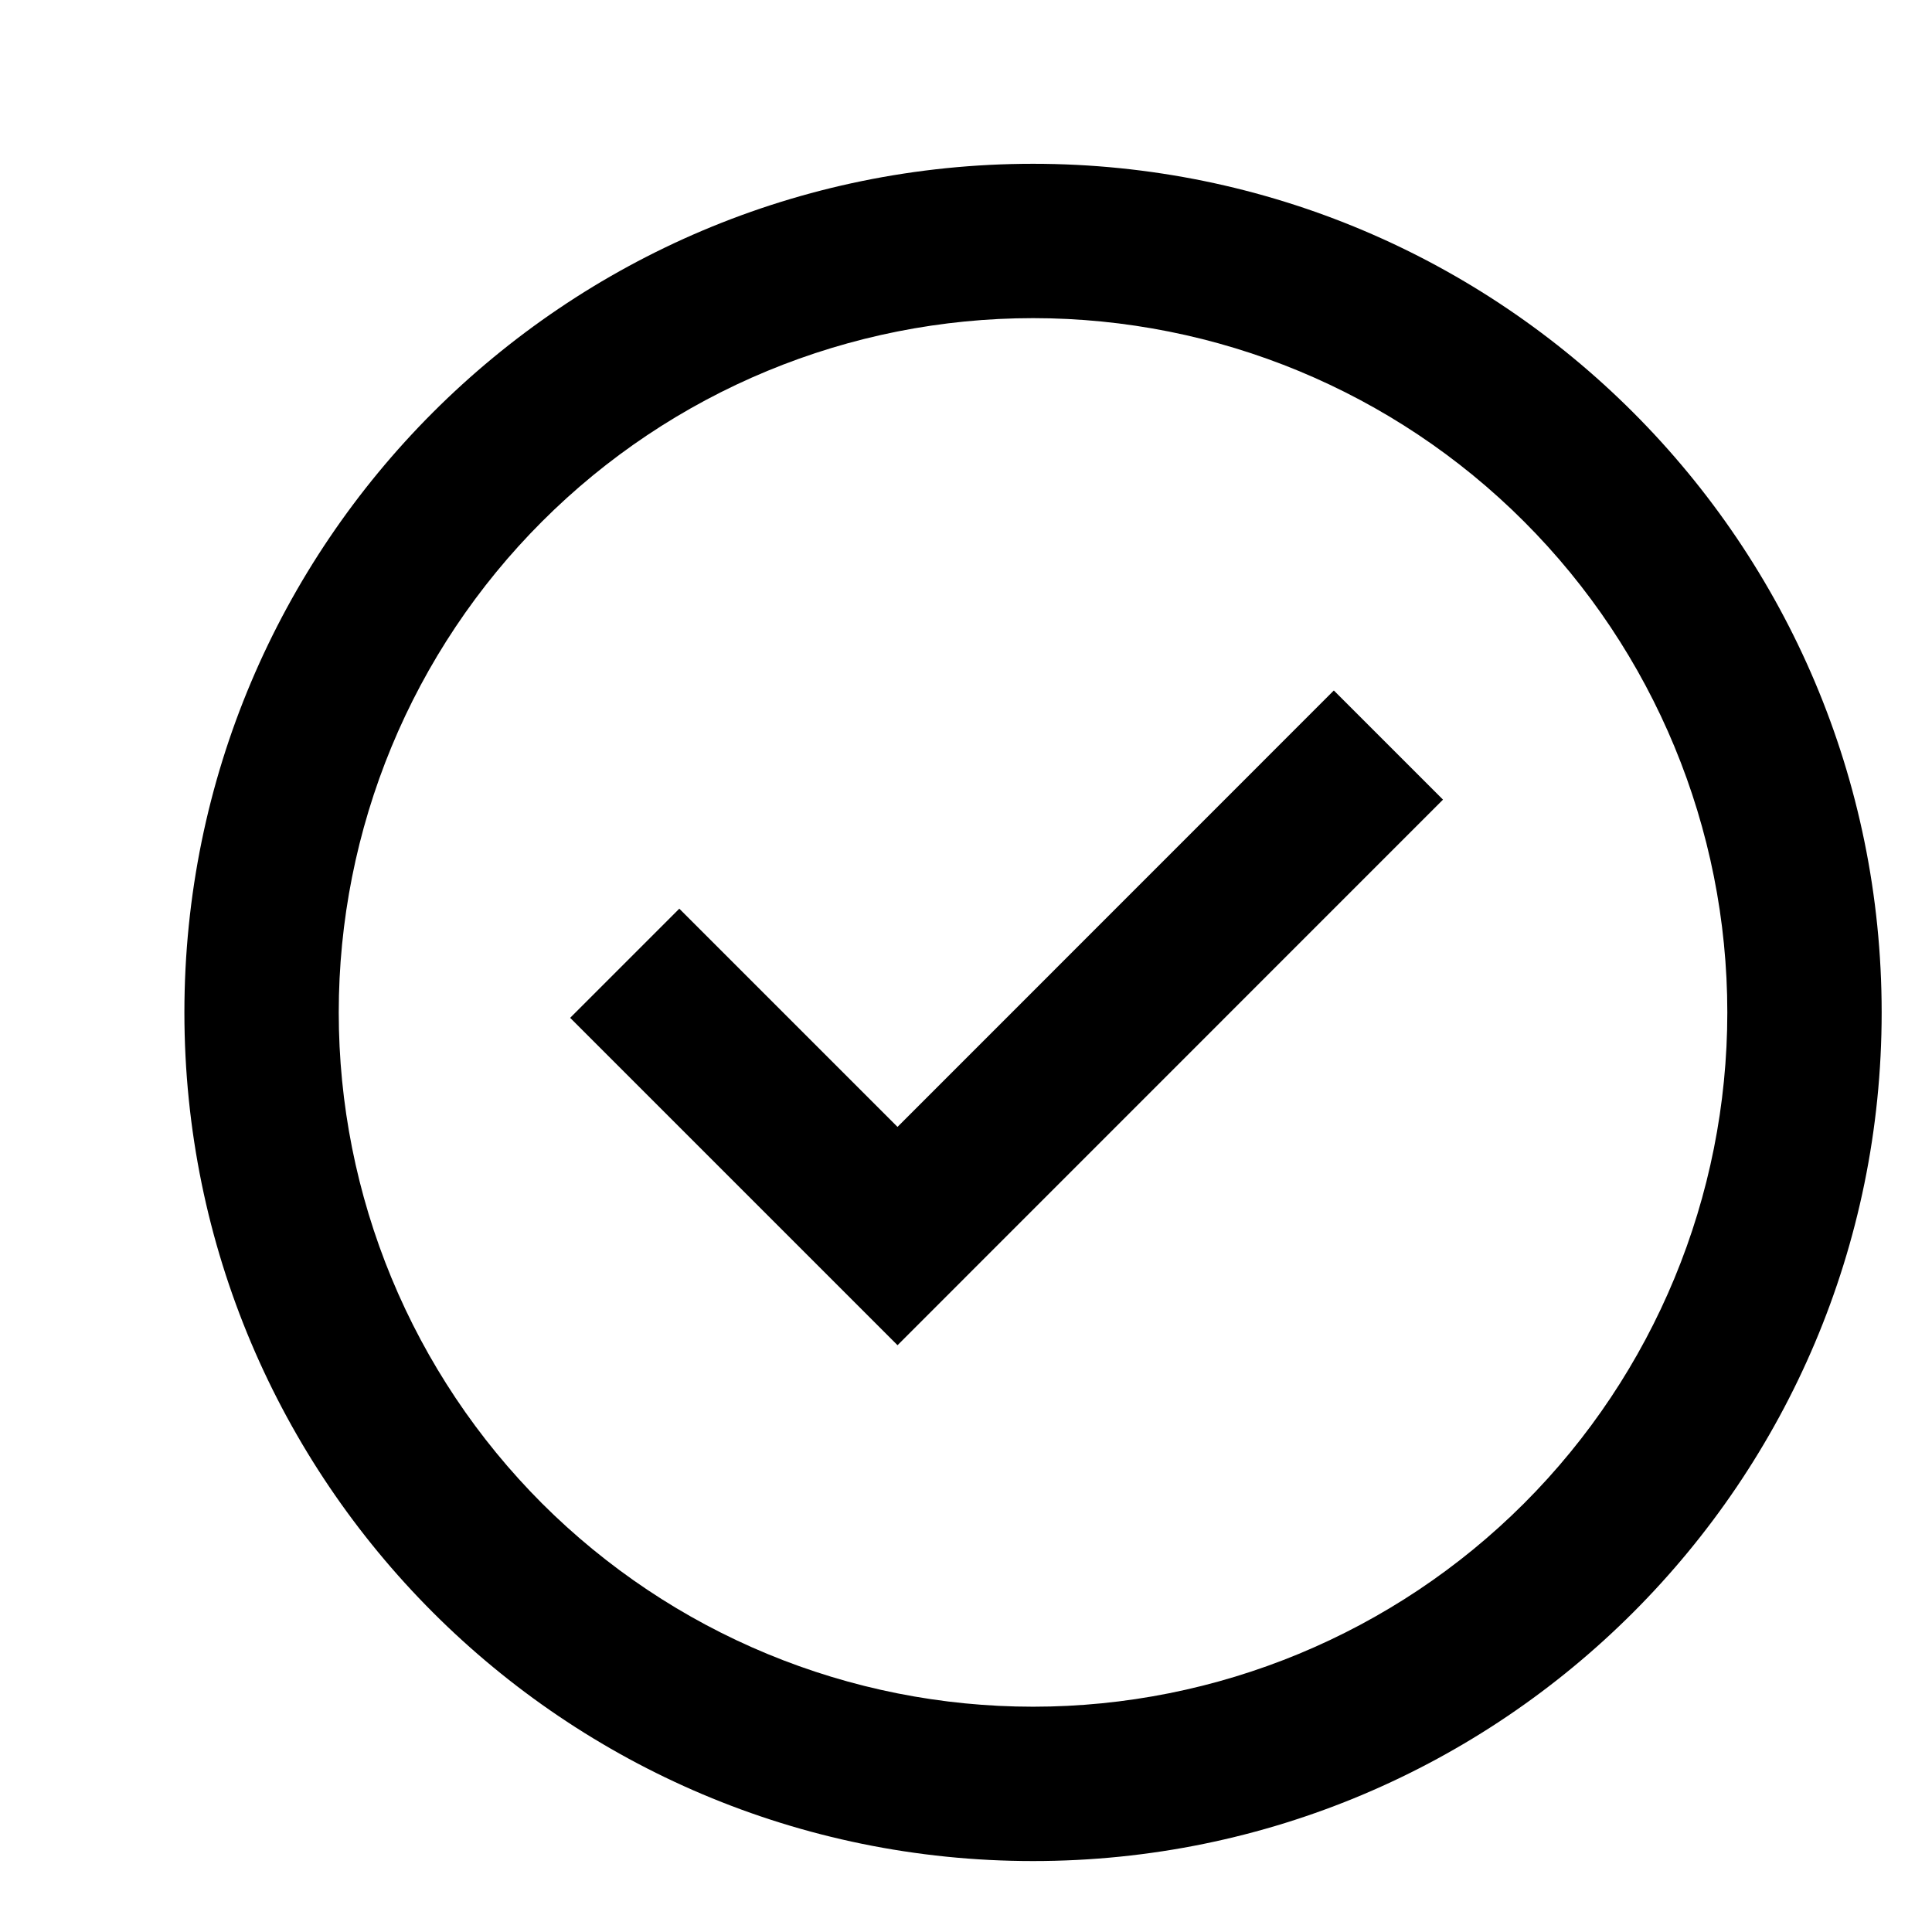 <svg width="18" height="18" viewBox="0 0 18 18" fill="none" xmlns="http://www.w3.org/2000/svg">
<g clip-path="url(#clip0_113_8354)">
<path d="M8.362 12.533L5.312 9.483L6.329 8.466L8.362 10.499L12.427 6.433L13.444 7.45L8.362 12.533Z" fill="black"/>
<path fill-rule="evenodd" clip-rule="evenodd" d="M1.718 9.433C1.718 5.066 5.258 1.526 9.625 1.526C13.991 1.526 17.531 5.066 17.531 9.433C17.531 13.799 13.991 17.339 9.625 17.339C5.258 17.339 1.718 13.799 1.718 9.433ZM9.625 15.901C8.775 15.901 7.934 15.734 7.149 15.409C6.364 15.084 5.651 14.607 5.05 14.007C4.45 13.406 3.973 12.693 3.648 11.908C3.323 11.123 3.156 10.282 3.156 9.433C3.156 8.583 3.323 7.742 3.648 6.957C3.973 6.172 4.45 5.459 5.05 4.859C5.651 4.258 6.364 3.781 7.149 3.456C7.934 3.131 8.775 2.964 9.625 2.964C11.34 2.964 12.986 3.645 14.199 4.859C15.412 6.072 16.093 7.717 16.093 9.433C16.093 11.148 15.412 12.794 14.199 14.007C12.986 15.22 11.34 15.901 9.625 15.901Z" fill="black"/>
</g>
<defs>
<clipPath id="clip0_113_8354">
<rect width="17.25" height="17.25" fill="white" transform="translate(0.625 0.5)"/>
</clipPath>
</defs>
</svg>

